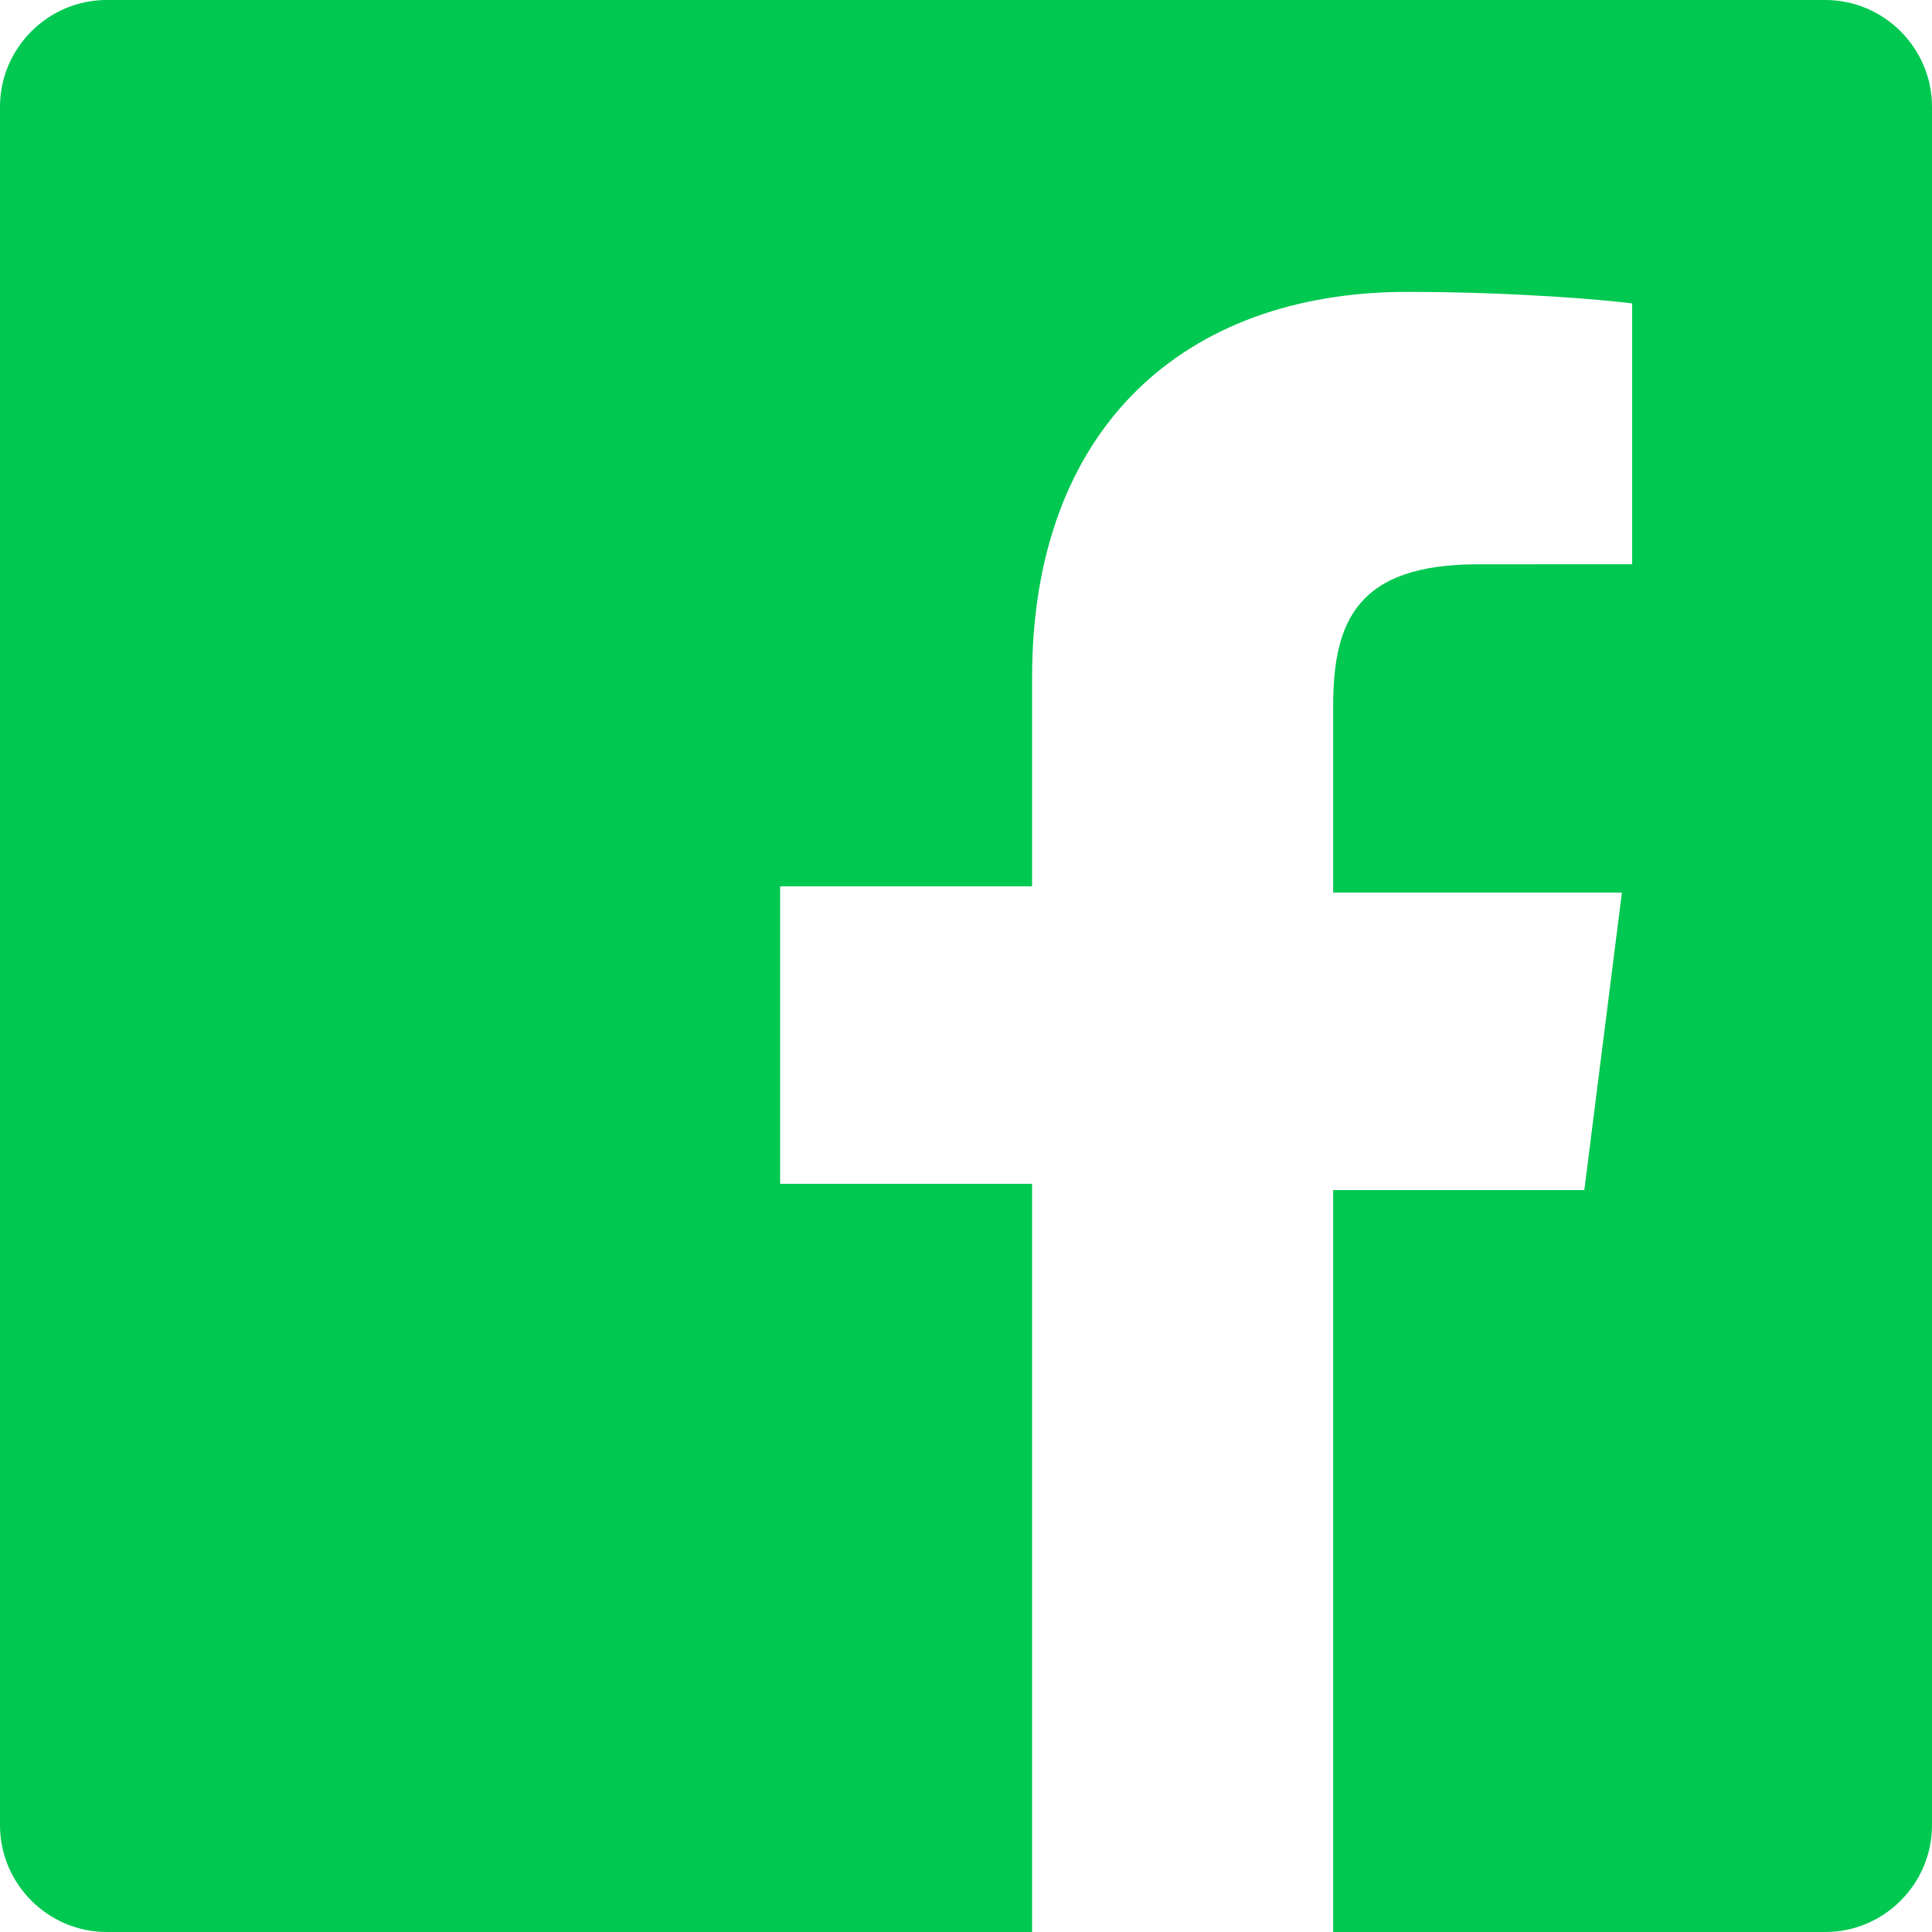 <svg xmlns="http://www.w3.org/2000/svg" viewBox="0 0 24 24" fill="#00c851">
  <path d="M22.675 0h-21.35C.597 0 0 .597 0 1.326v21.348C0 23.403.597 24 1.326 
  24h11.495v-9.294H9.691V11.01h3.13V8.414c0-3.1 1.894-4.788 
  4.659-4.788 1.325 0 2.463.099 2.795.143v3.24l-1.918.001c-1.504 
  0-1.796.715-1.796 1.764v2.314h3.587l-.467 3.696h-3.12V24h6.116C23.403 
  24 24 23.403 24 22.674V1.326C24 .597 23.403 0 22.675 0z"/>
</svg>
